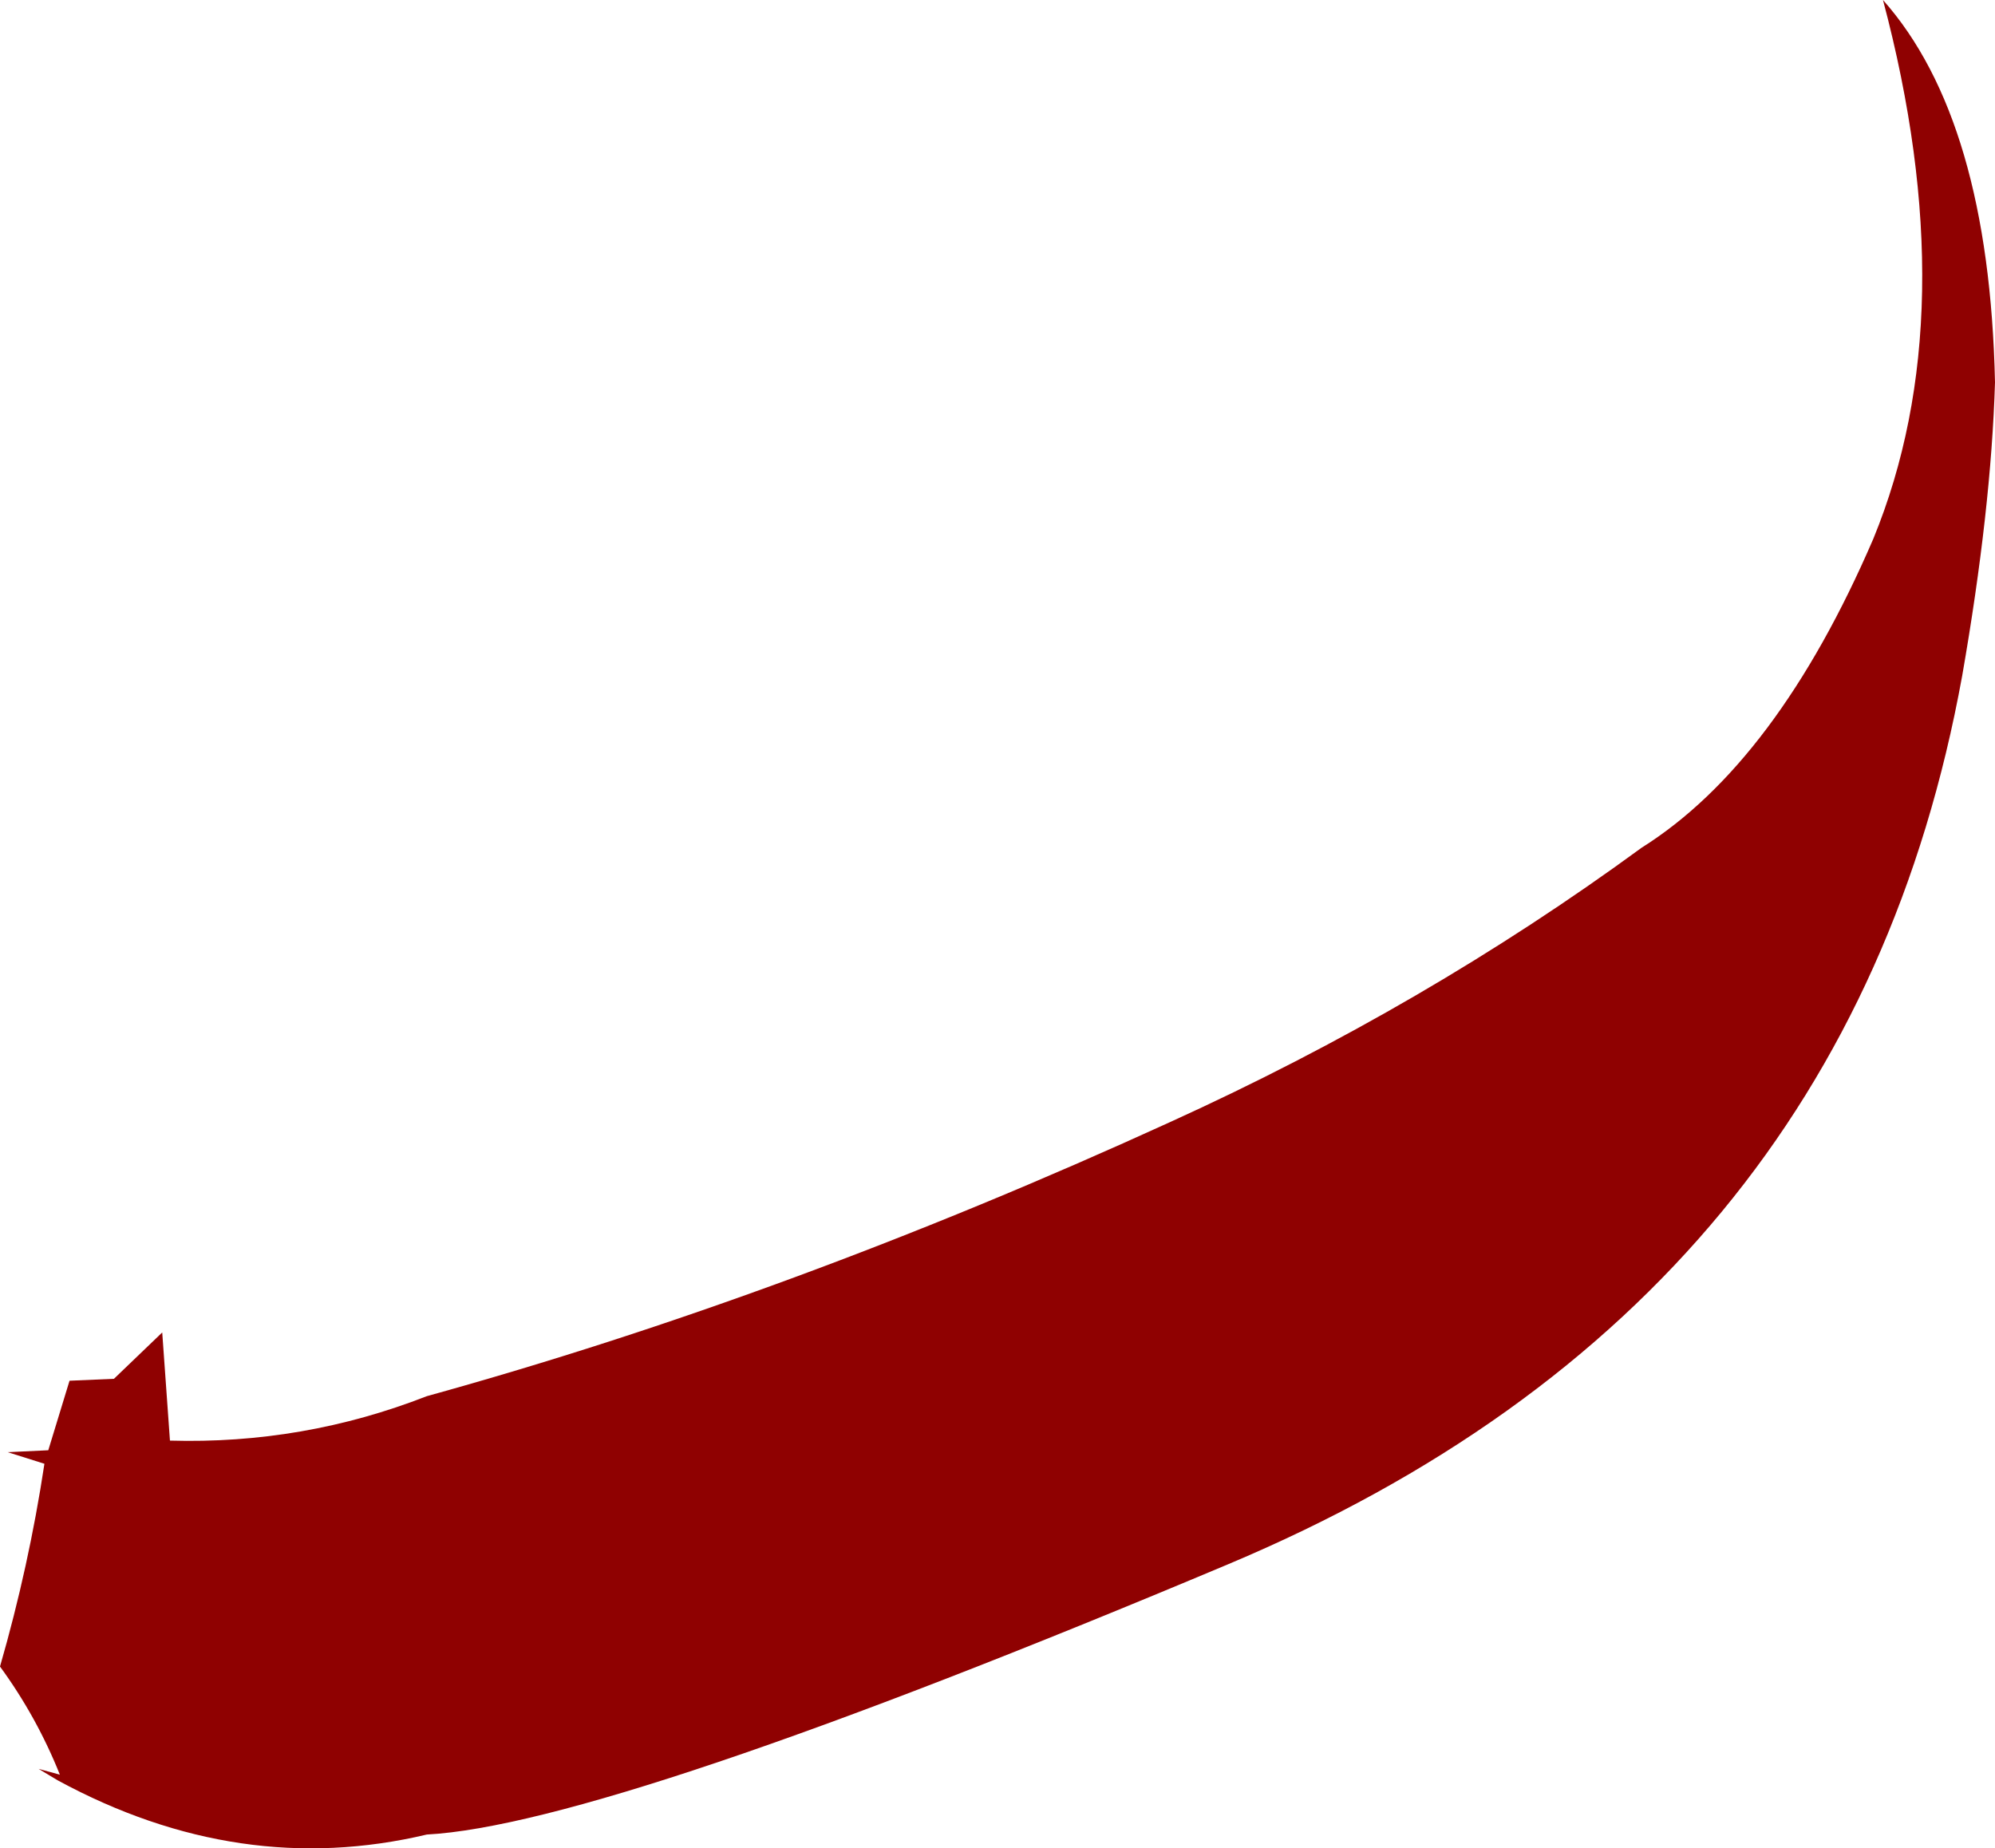 <?xml version="1.0" encoding="UTF-8" standalone="no"?>
<svg xmlns:xlink="http://www.w3.org/1999/xlink" height="47.85px" width="51.65px" xmlns="http://www.w3.org/2000/svg">
  <g transform="matrix(1.0, 0.0, 0.0, 1.0, 15.25, 37.15)">
    <path d="M36.4 -27.25 Q36.3 -23.95 35.55 -19.65 32.6 -3.4 16.55 3.35 0.5 10.1 -4.2 10.35 -9.05 11.5 -13.75 8.95 L-14.25 8.65 -13.7 8.8 Q-14.3 7.3 -15.25 6.0 -14.5 3.4 -14.1 0.75 L-15.05 0.45 -14.0 0.4 -13.45 -1.4 -12.3 -1.45 -11.05 -2.65 -10.85 0.15 Q-7.4 0.25 -4.2 -1.0 5.2 -3.6 15.05 -8.1 21.65 -11.1 27.25 -15.2 30.75 -17.4 33.25 -23.2 35.65 -29.05 33.5 -37.15 36.25 -34.05 36.4 -27.25" fill="#8f0101" fill-rule="evenodd" stroke="none"/>
  </g>
</svg>
